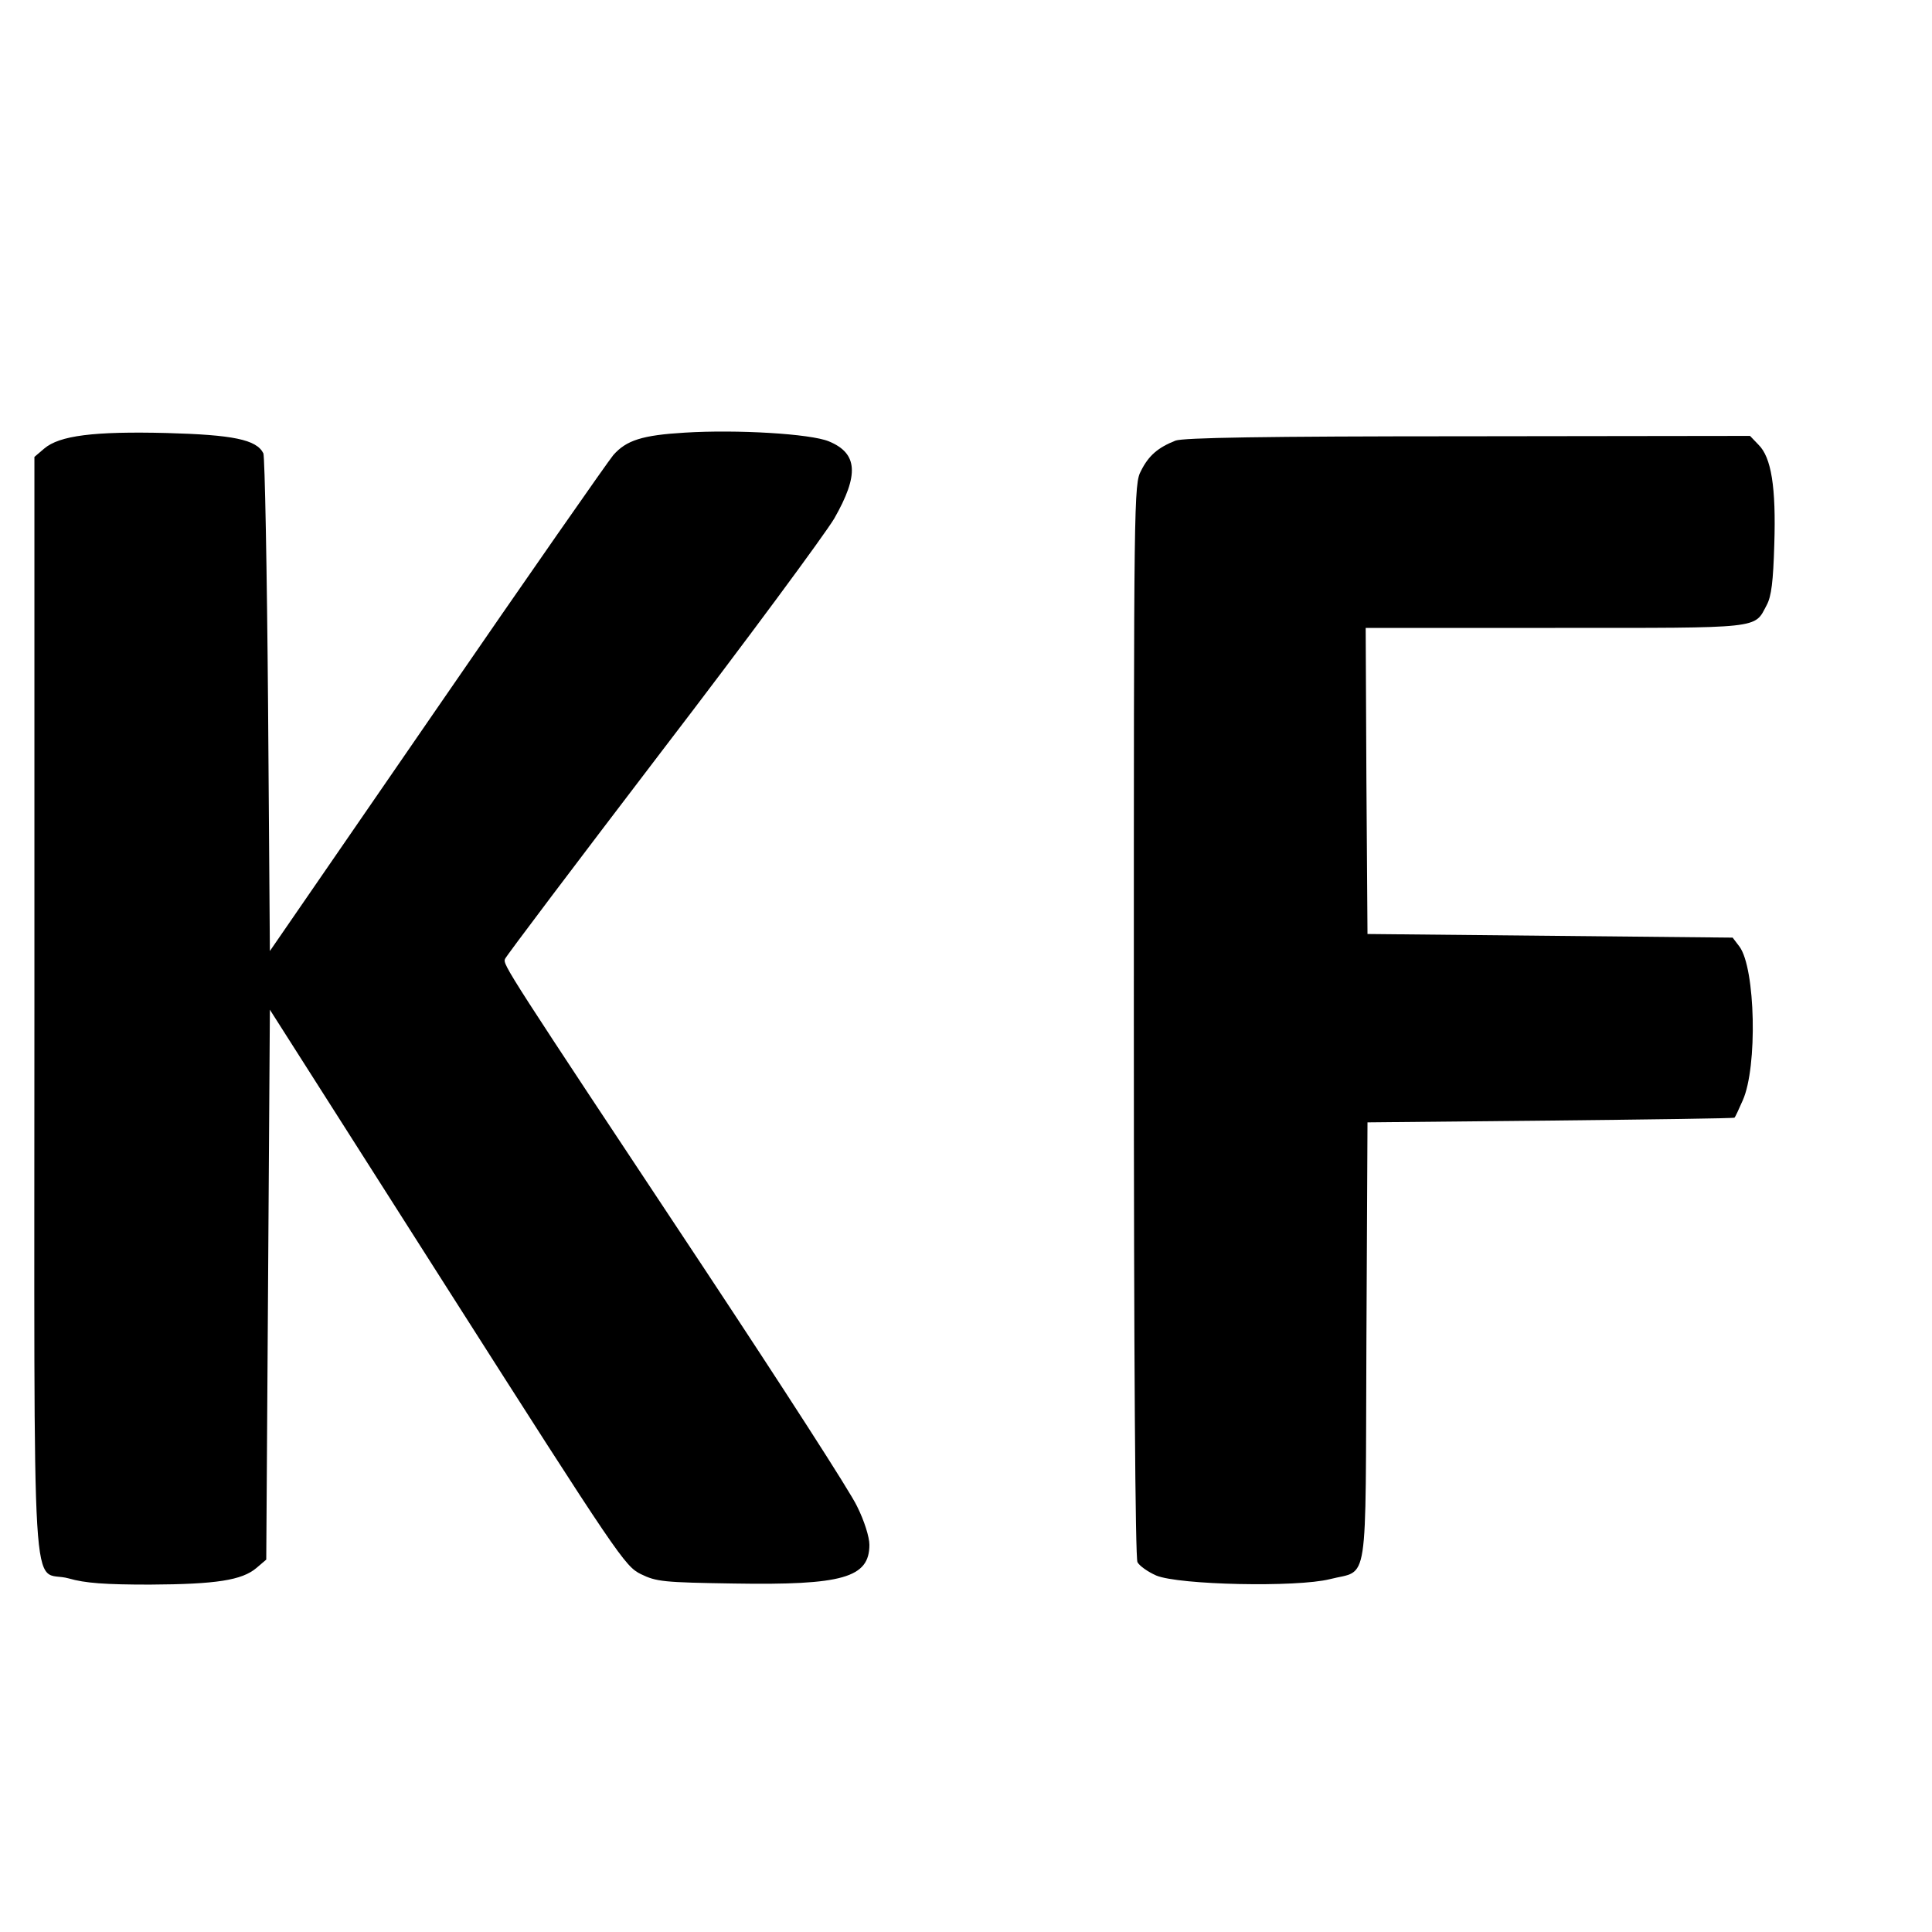 <?xml version="1.0" standalone="no"?>
<!DOCTYPE svg PUBLIC "-//W3C//DTD SVG 20010904//EN"
 "http://www.w3.org/TR/2001/REC-SVG-20010904/DTD/svg10.dtd">
<svg version="1.0" xmlns="http://www.w3.org/2000/svg"
 width="16pt" height="16pt" viewBox="0 0 16 16"
 preserveAspectRatio="xMidYMid meet">
<g transform="translate(0,16) scale(0.003,-0.003)"
fill="#000000" stroke="none">
<path d="M1890 4139 c-117 -7 -161 -21 -197 -62 -15 -18 -235 -333 -488 -701
l-460 -668 -5 679 c-3 373 -9 686 -13 695 -19 38 -84 51 -267 56 -201 5 -296
-7 -338 -43 l-27 -23 0 -1520 c0 -1732 -11 -1546 95 -1576 45 -13 100 -17 224
-17 183 1 254 12 294 46 l27 23 5 759 5 759 489 -768 c474 -744 491 -768 535
-790 43 -21 62 -23 257 -26 300 -5 374 16 374 107 0 21 -14 66 -34 106 -18 39
-208 333 -421 655 -549 828 -557 840 -551 856 3 8 198 266 433 574 236 308
449 597 476 642 69 121 65 180 -15 213 -51 21 -254 33 -398 24z"/>
<path d="M3245 4117 c-48 -19 -74 -41 -95 -83 -20 -37 -20 -69 -20 -1517 0
-937 4 -1485 10 -1496 5 -10 29 -27 52 -37 63 -26 387 -33 479 -10 109 28 98
-38 101 655 l3 606 505 5 c278 3 506 6 508 8 2 1 12 23 23 48 41 92 35 364 -9
424 l-19 25 -504 5 -504 5 -3 423 -2 422 523 0 c576 0 549 -3 584 63 13 24 18
65 21 168 5 157 -8 240 -44 275 l-23 24 -778 -1 c-570 0 -786 -4 -808 -12z"/>
</g>
</svg>
